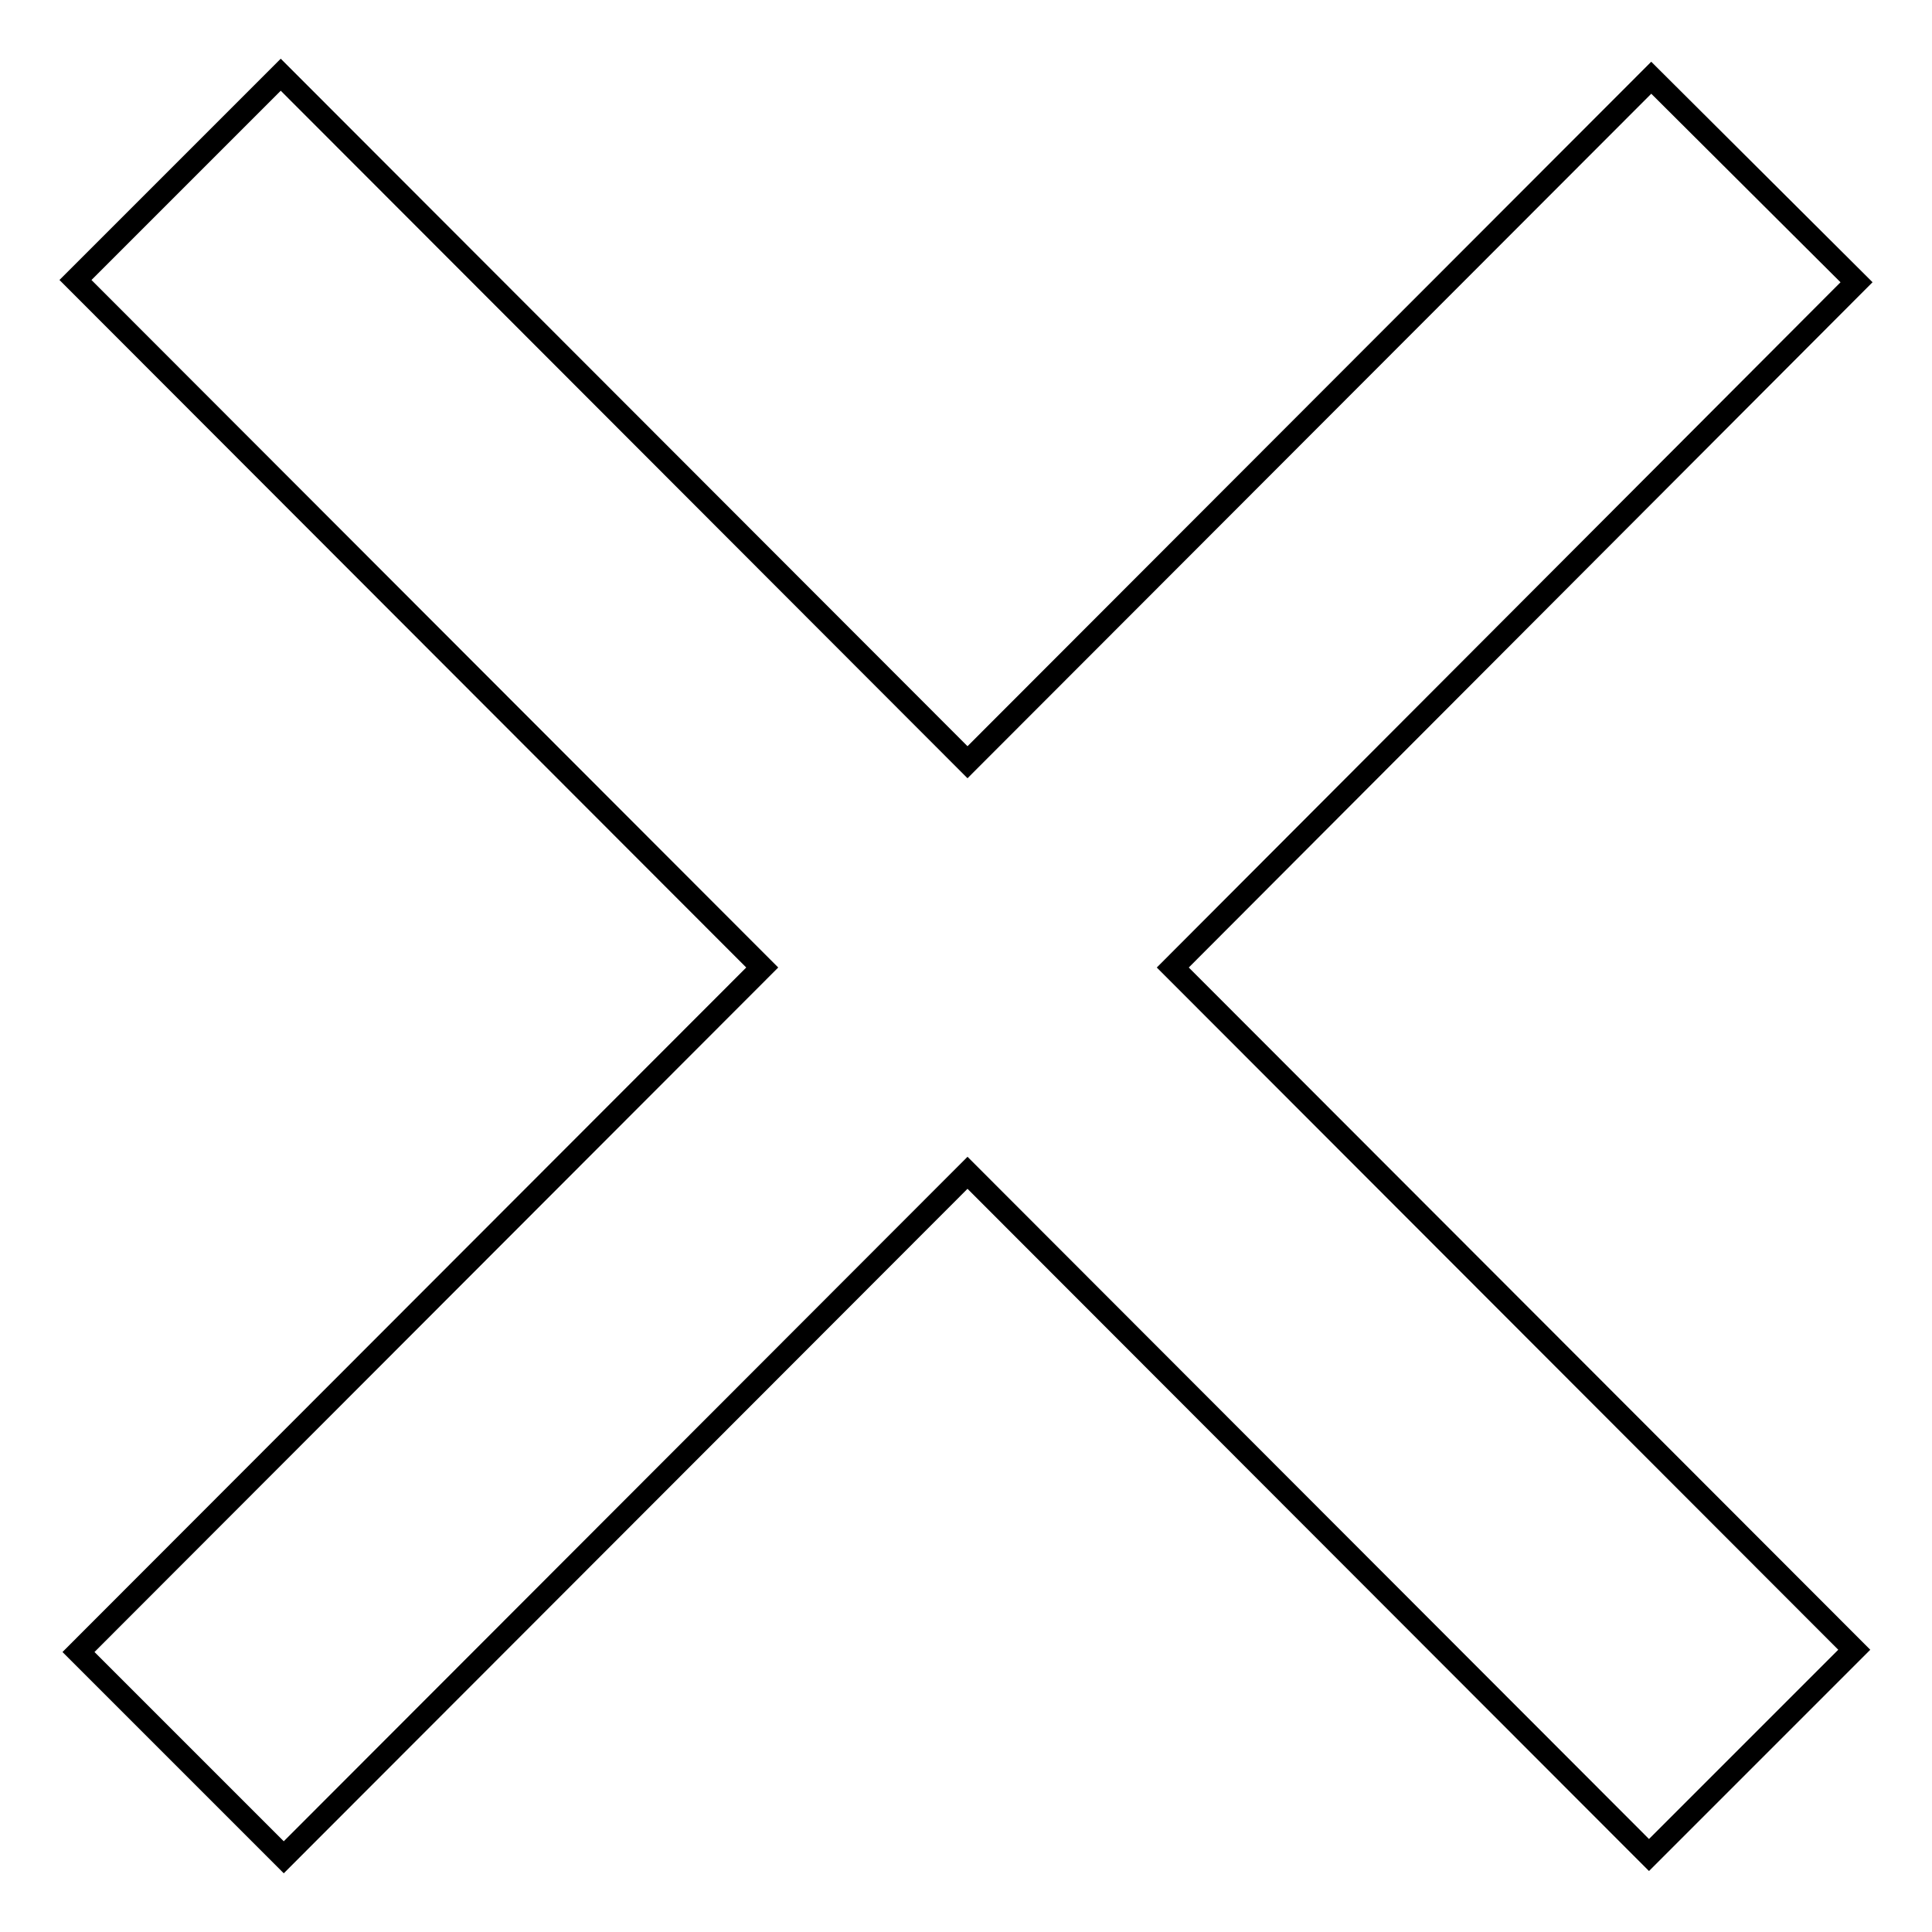 <?xml version="1.0" encoding="utf-8"?>
<!-- Svg Vector Icons : http://www.onlinewebfonts.com/icon -->
<!DOCTYPE svg PUBLIC "-//W3C//DTD SVG 1.1//EN" "http://www.w3.org/Graphics/SVG/1.1/DTD/svg11.dtd">
<svg version="1.1" xmlns="http://www.w3.org/2000/svg" xmlns:xlink="http://www.w3.org/1999/xlink" x="0px" y="0px" viewBox="0 0 256 256" enable-background="new 0 0 256 256" xml:space="preserve">
<g><g><path stroke-width="3" fill-opacity="0" stroke="#000000"  d="M246,37.4l-90.6,90.8l90.3,90.4l-27.2,27.2l-90.3-90.4l-90.6,90.7l-27.2-27.2l90.6-90.7L10,37.1L37.2,9.9l91,91.1l90.6-90.7L246,37.4z"/></g></g>
</svg>